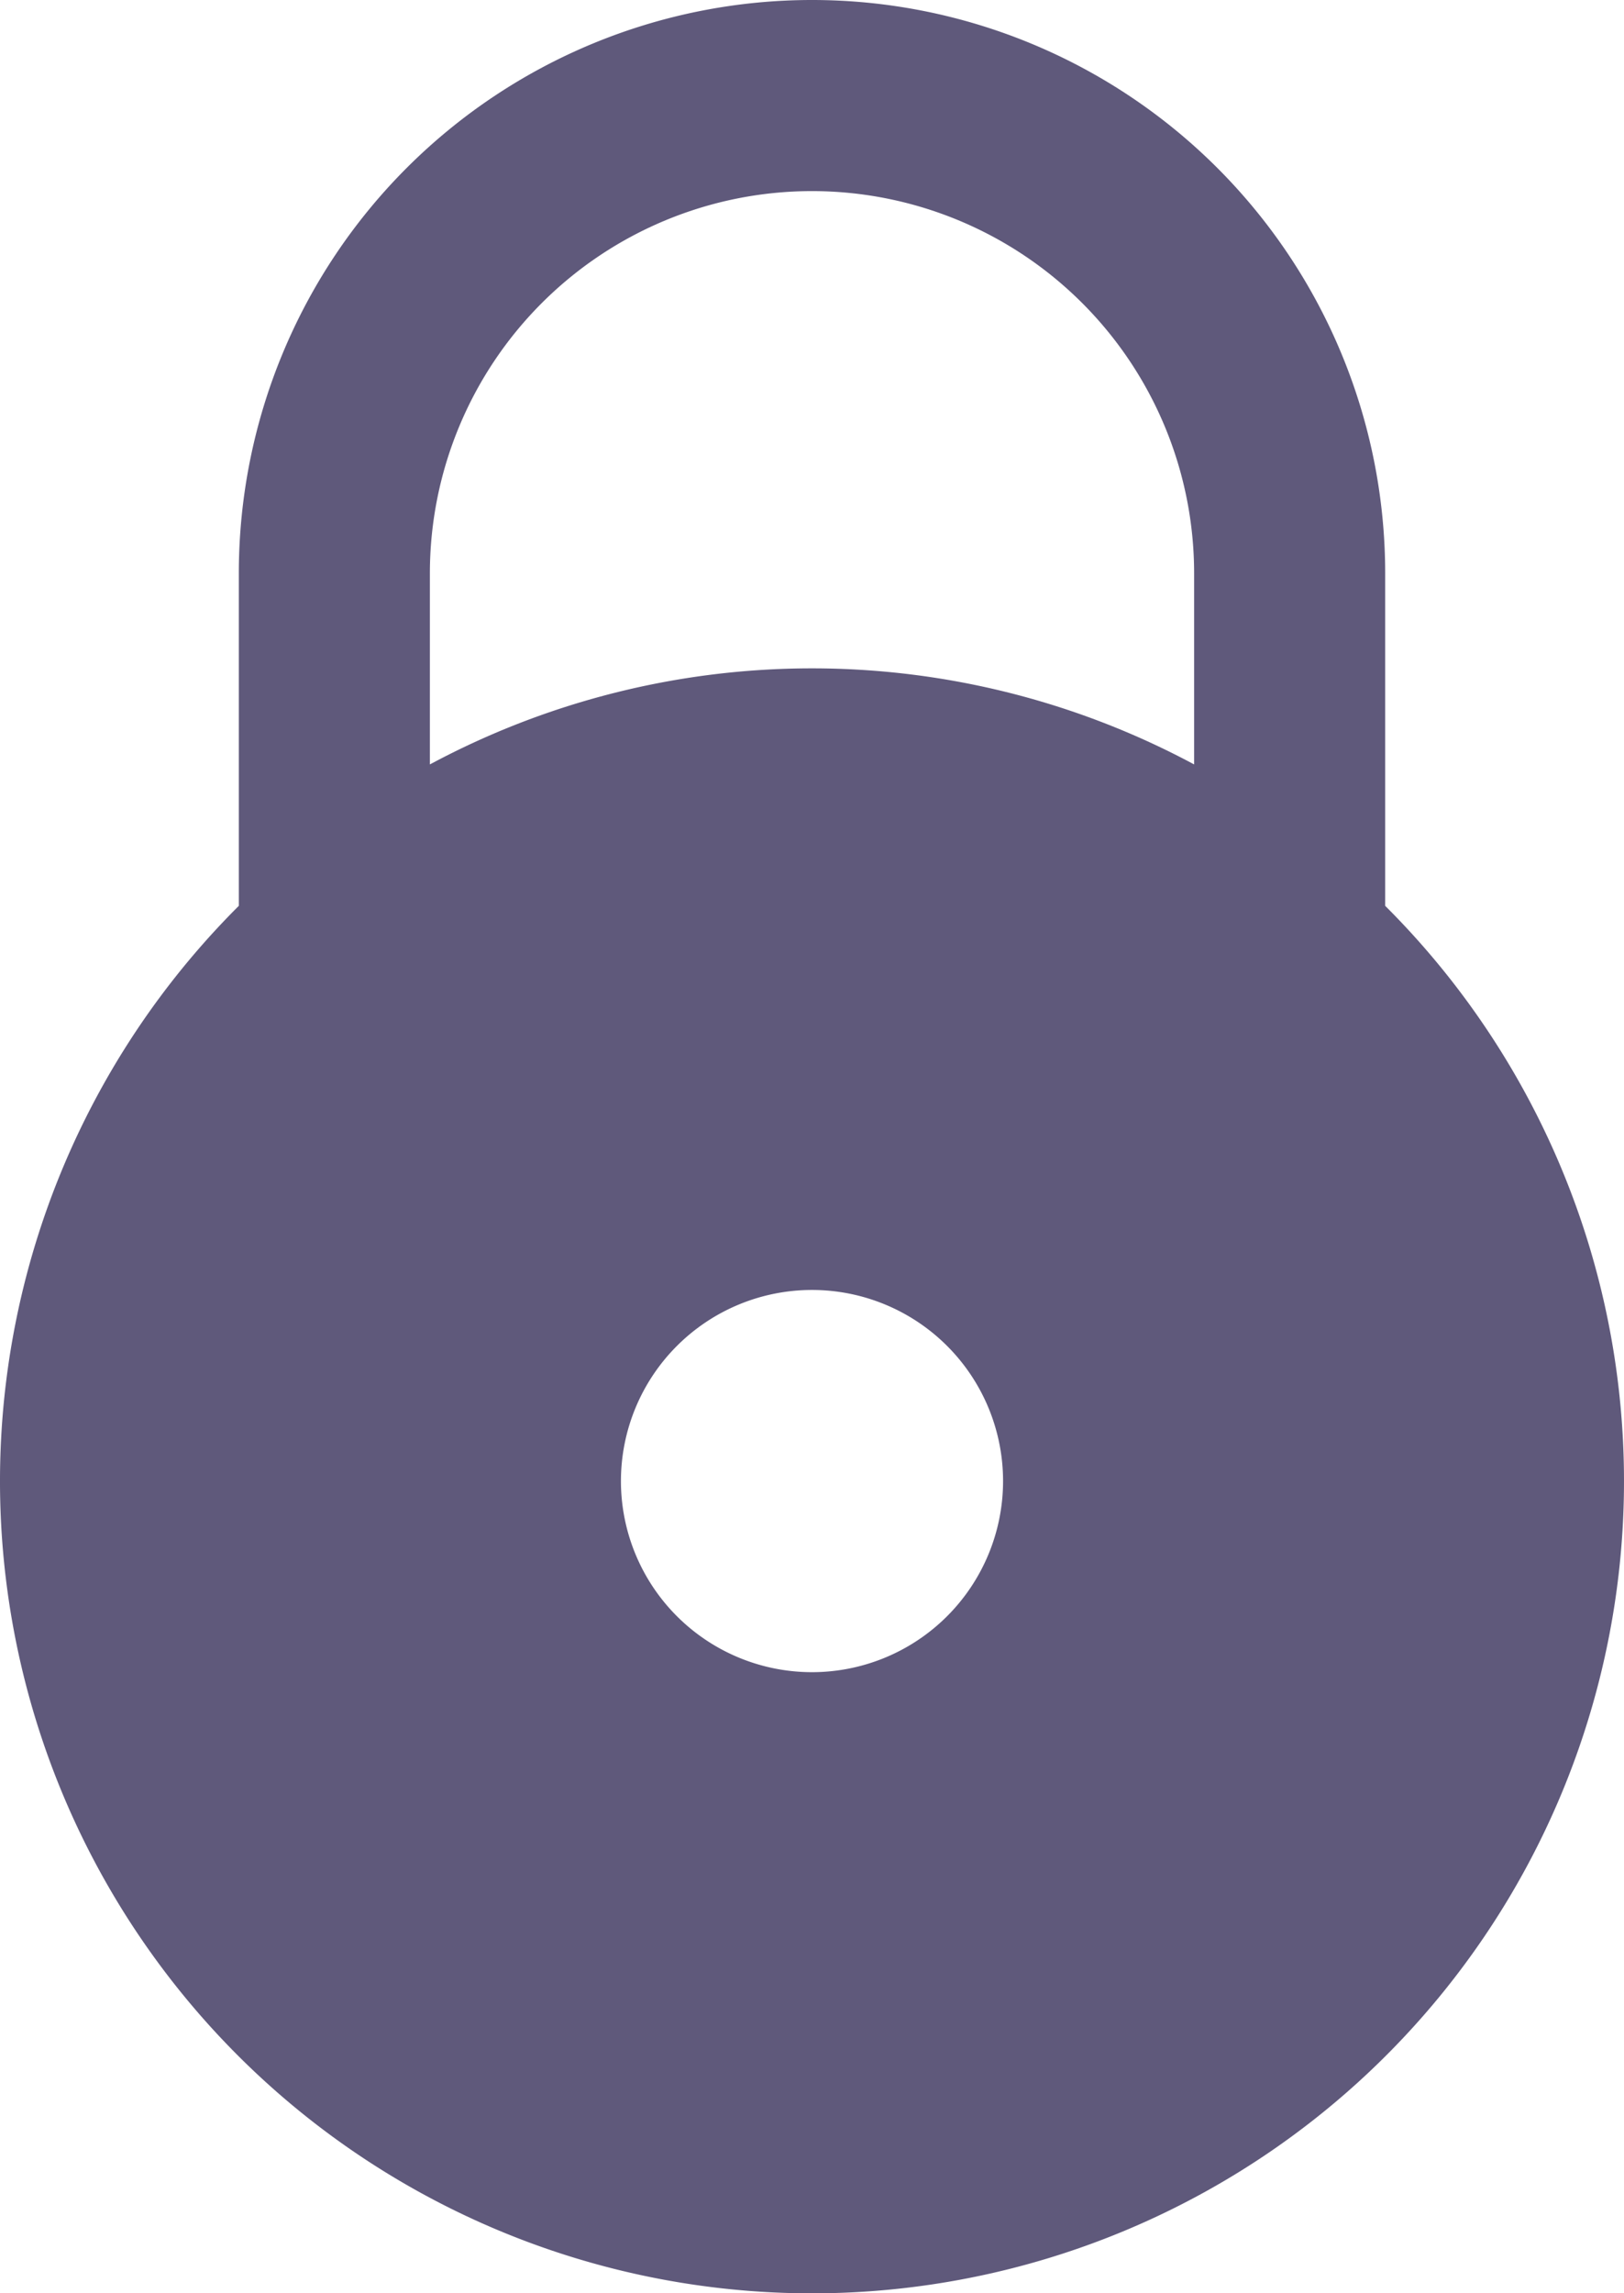 <svg xmlns="http://www.w3.org/2000/svg" width="17" height="24" viewBox="0 0 17 24" slot="media"><path fill="#5F597B" d="M14.5 9.48V6a6 6 0 00-12 0v3.48a8.5 8.5 0 1012 0zm-6 8.02a2 2 0 110-4 2 2 0 010 4zm4-9.5a8.46 8.46 0 00-8 0V6a4 4 0 018 0v2z"></path></svg>
